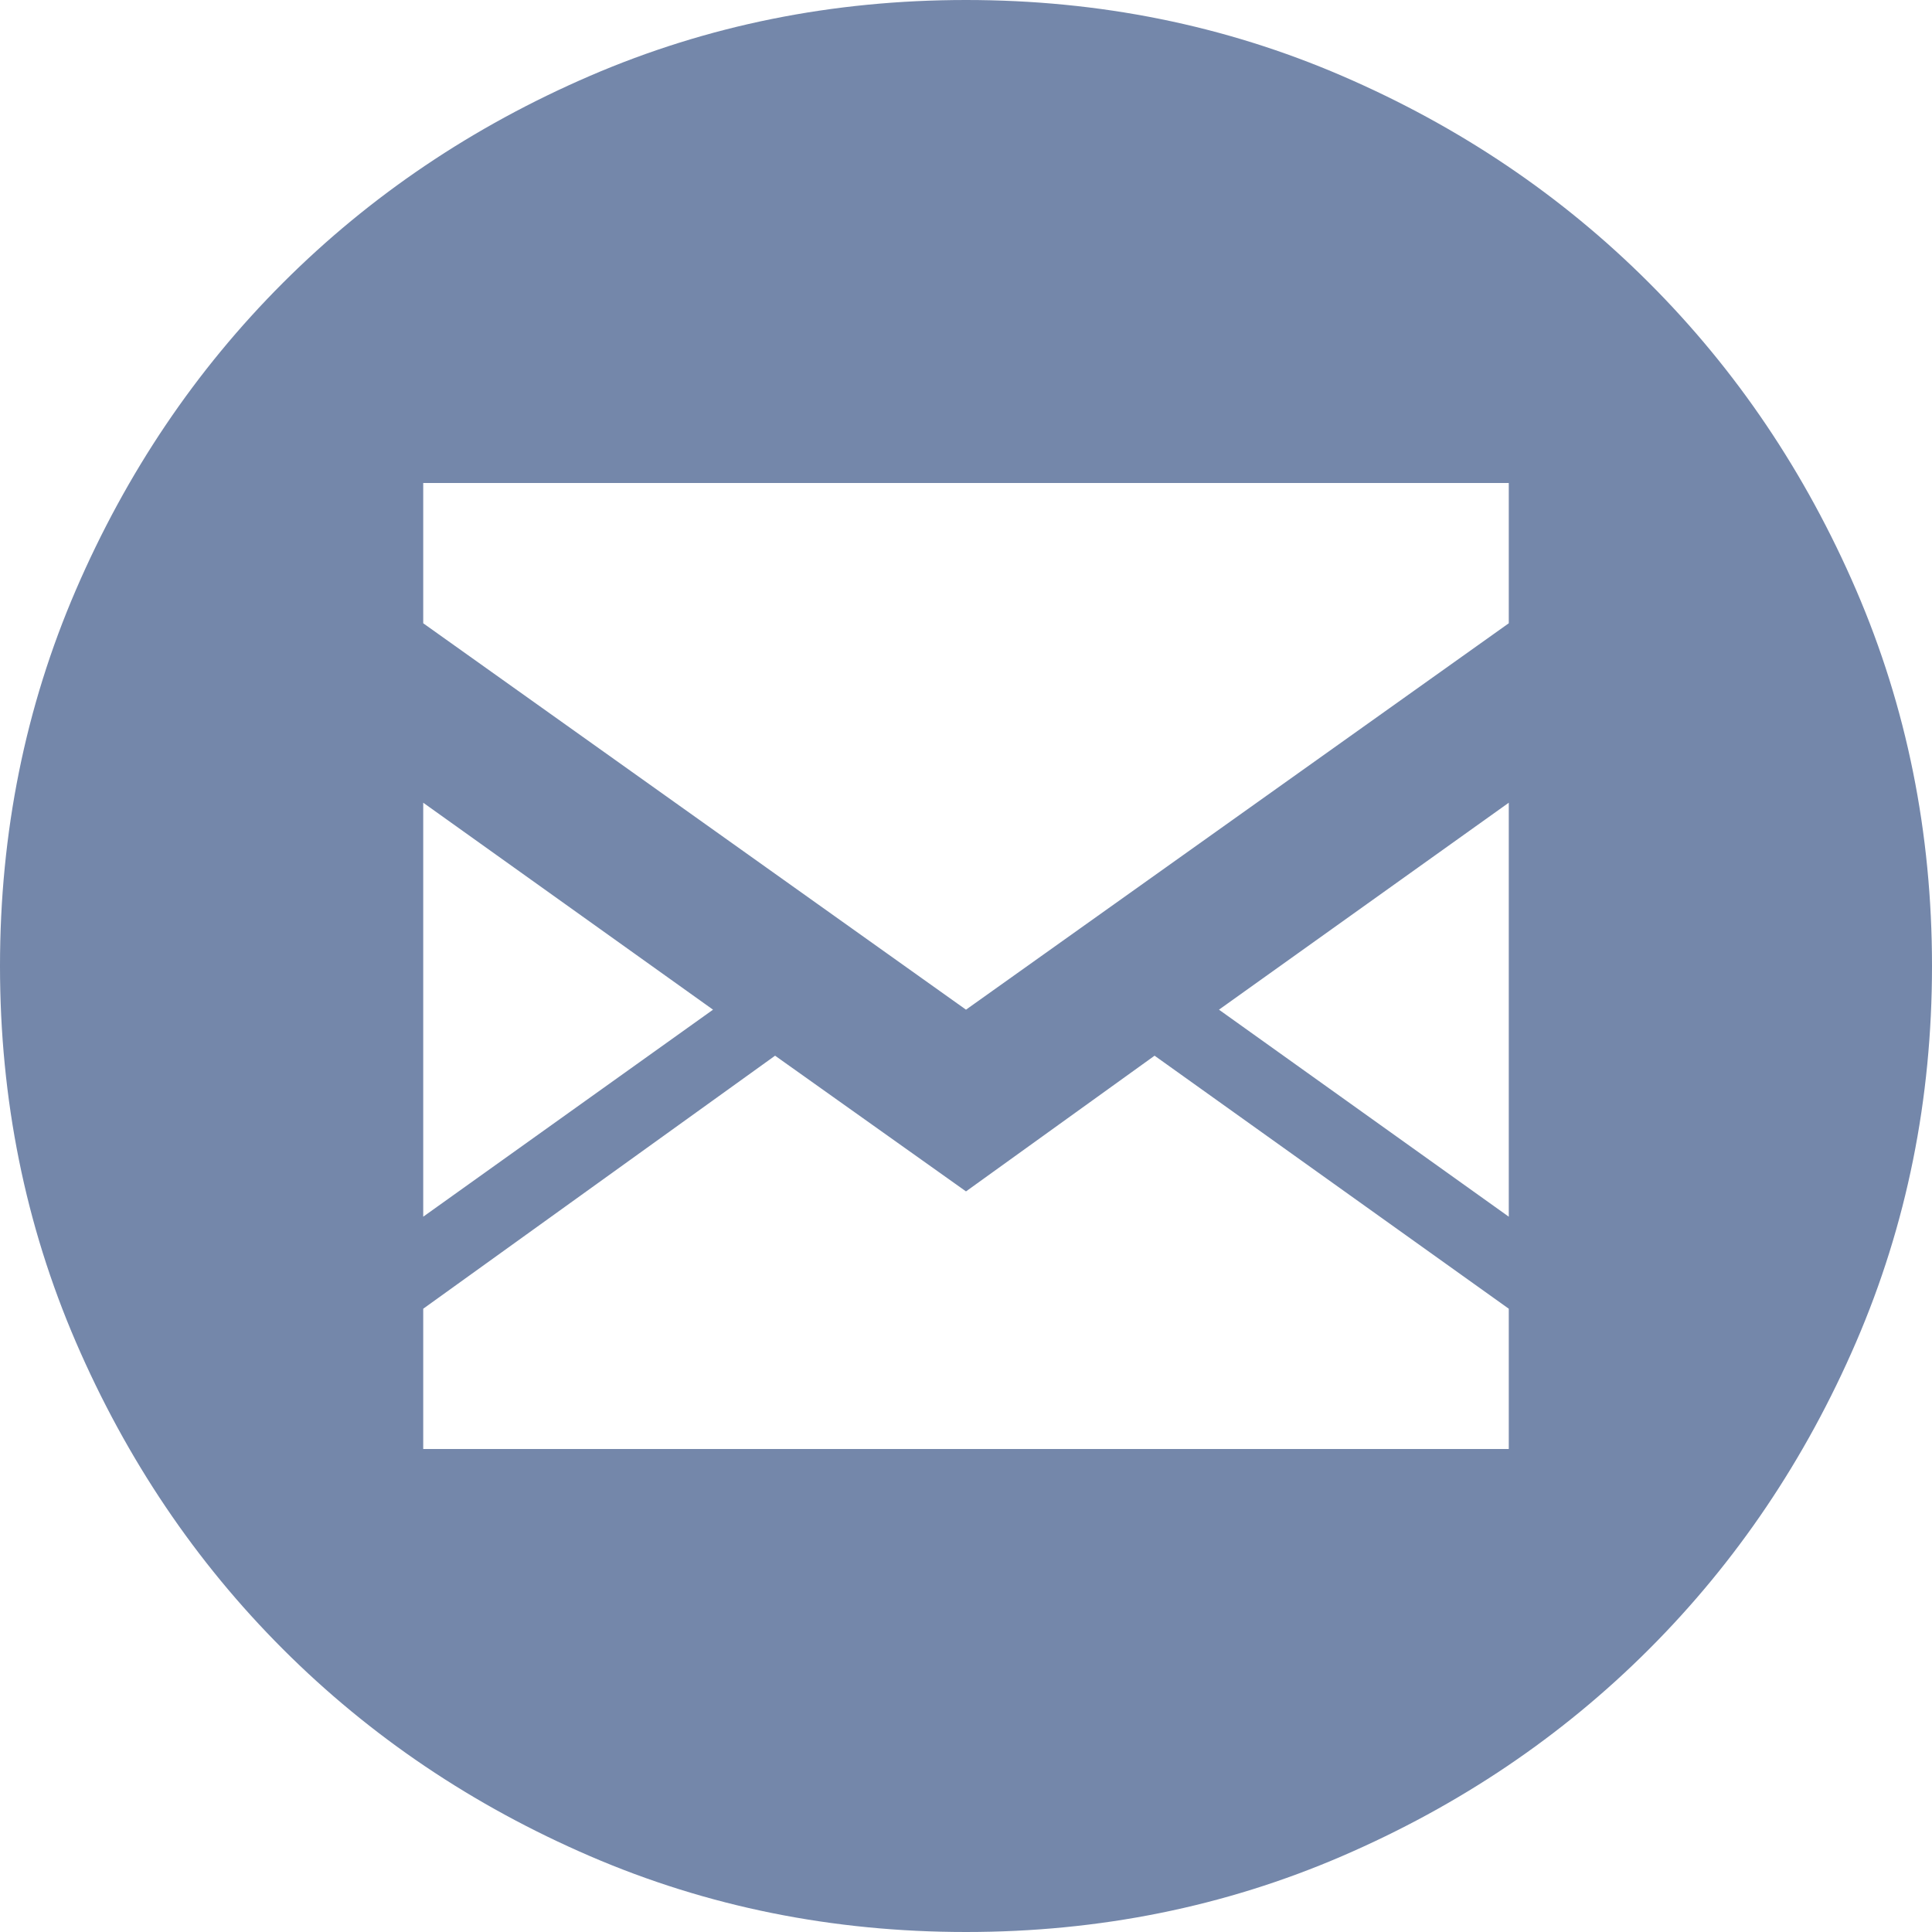 <svg width="33" height="33" viewBox="0 0 33 33" fill="none" xmlns="http://www.w3.org/2000/svg">
<path d="M16.5 0C18.779 0 20.92 0.432 22.923 1.296C24.927 2.161 26.675 3.339 28.168 4.832C29.661 6.325 30.839 8.073 31.704 10.077C32.568 12.08 33 14.221 33 16.5C33 18.779 32.568 20.92 31.704 22.923C30.839 24.927 29.661 26.675 28.168 28.168C26.675 29.661 24.927 30.839 22.923 31.704C20.92 32.568 18.779 33 16.5 33C14.221 33 12.08 32.568 10.077 31.704C8.073 30.839 6.325 29.661 4.832 28.168C3.339 26.675 2.161 24.927 1.296 22.923C0.432 20.92 0 18.779 0 16.5C0 14.221 0.432 12.08 1.296 10.077C2.161 8.073 3.339 6.325 4.832 4.832C6.325 3.339 8.073 2.161 10.077 1.296C12.08 0.432 14.221 0 16.5 0ZM7.229 20.782L12.179 17.246L7.229 13.711V20.782ZM25.771 22.354L19.721 18.032L16.5 20.35L13.239 18.032L7.229 22.354V24.75H25.771V22.354ZM25.771 13.711L20.821 17.246L25.771 20.782V13.711ZM25.771 8.25H7.229V10.646L16.5 17.246L25.771 10.646V8.25Z" fill="#7487AA"/>
</svg>
